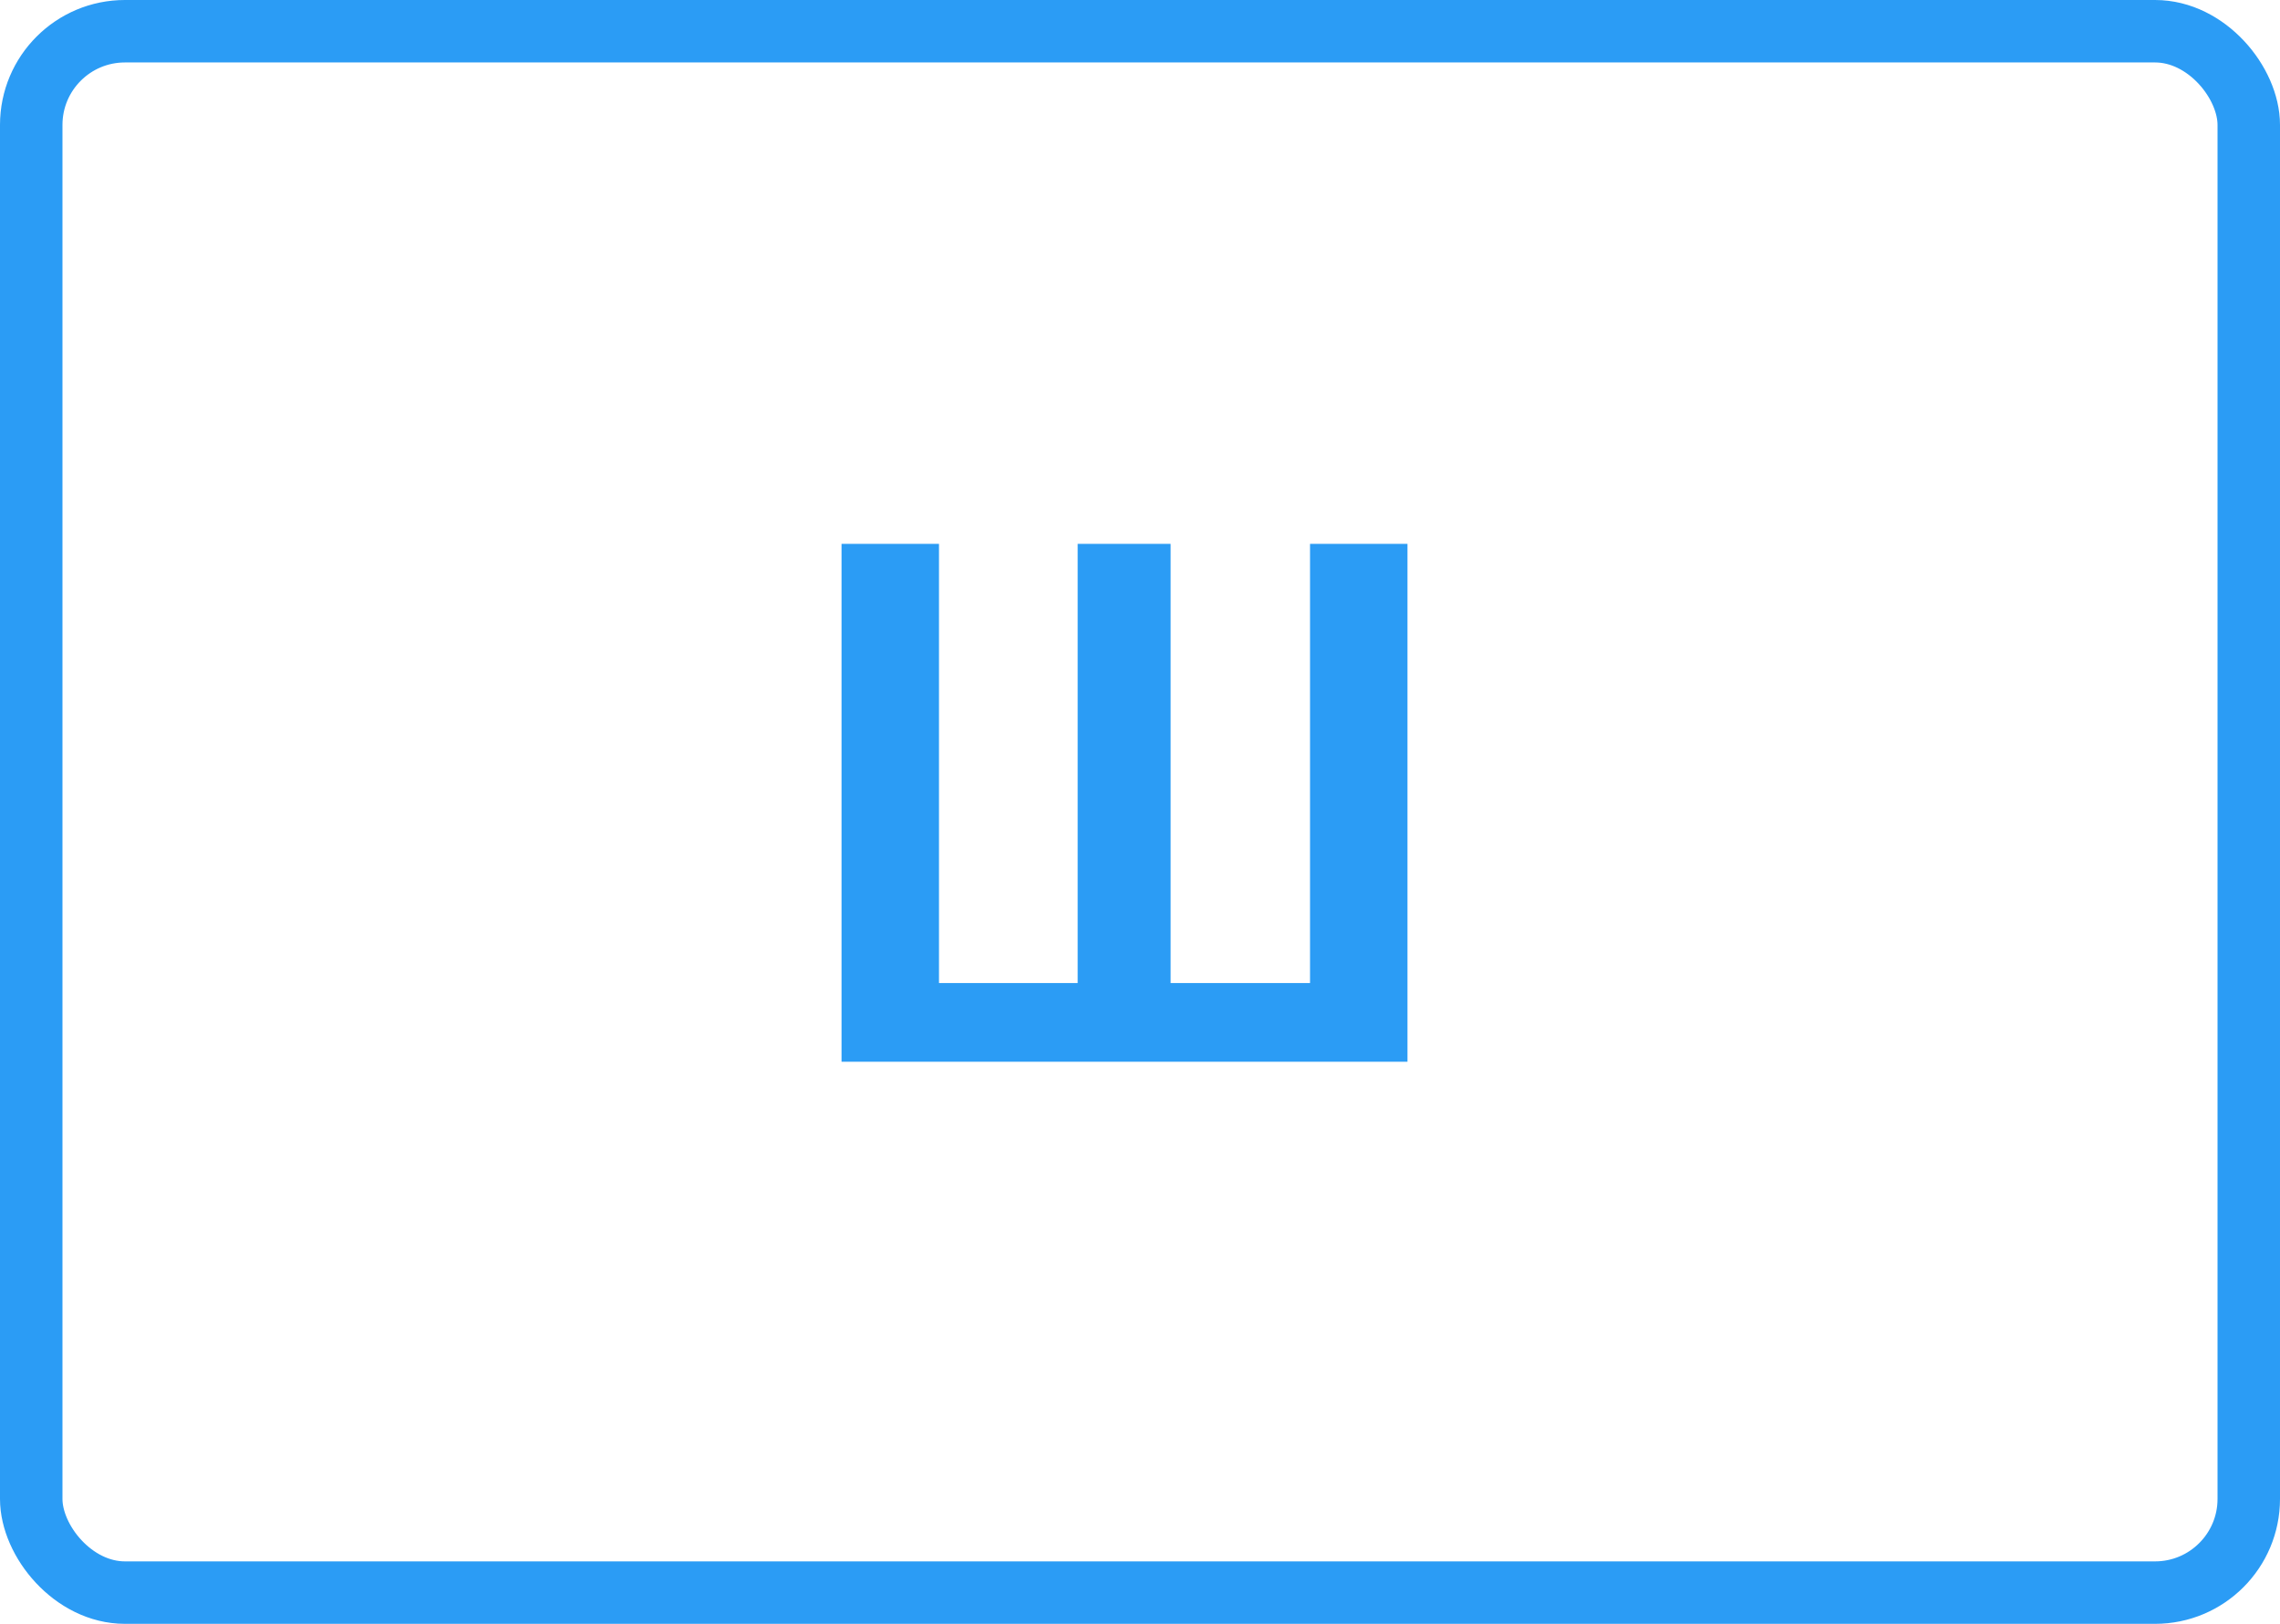<svg width="73" height="52" viewBox="0 0 73 52" fill="none" xmlns="http://www.w3.org/2000/svg">
<path d="M45.064 17.416V34H26.944V17.416H30.064V31.48H34.504V17.416H37.48V31.48H41.944V17.416H45.064Z" fill="#2B9CF5"/>
<rect x="1" y="1" width="71" height="50" rx="3" stroke="#2B9CF5" stroke-width="2"/>
</svg>

